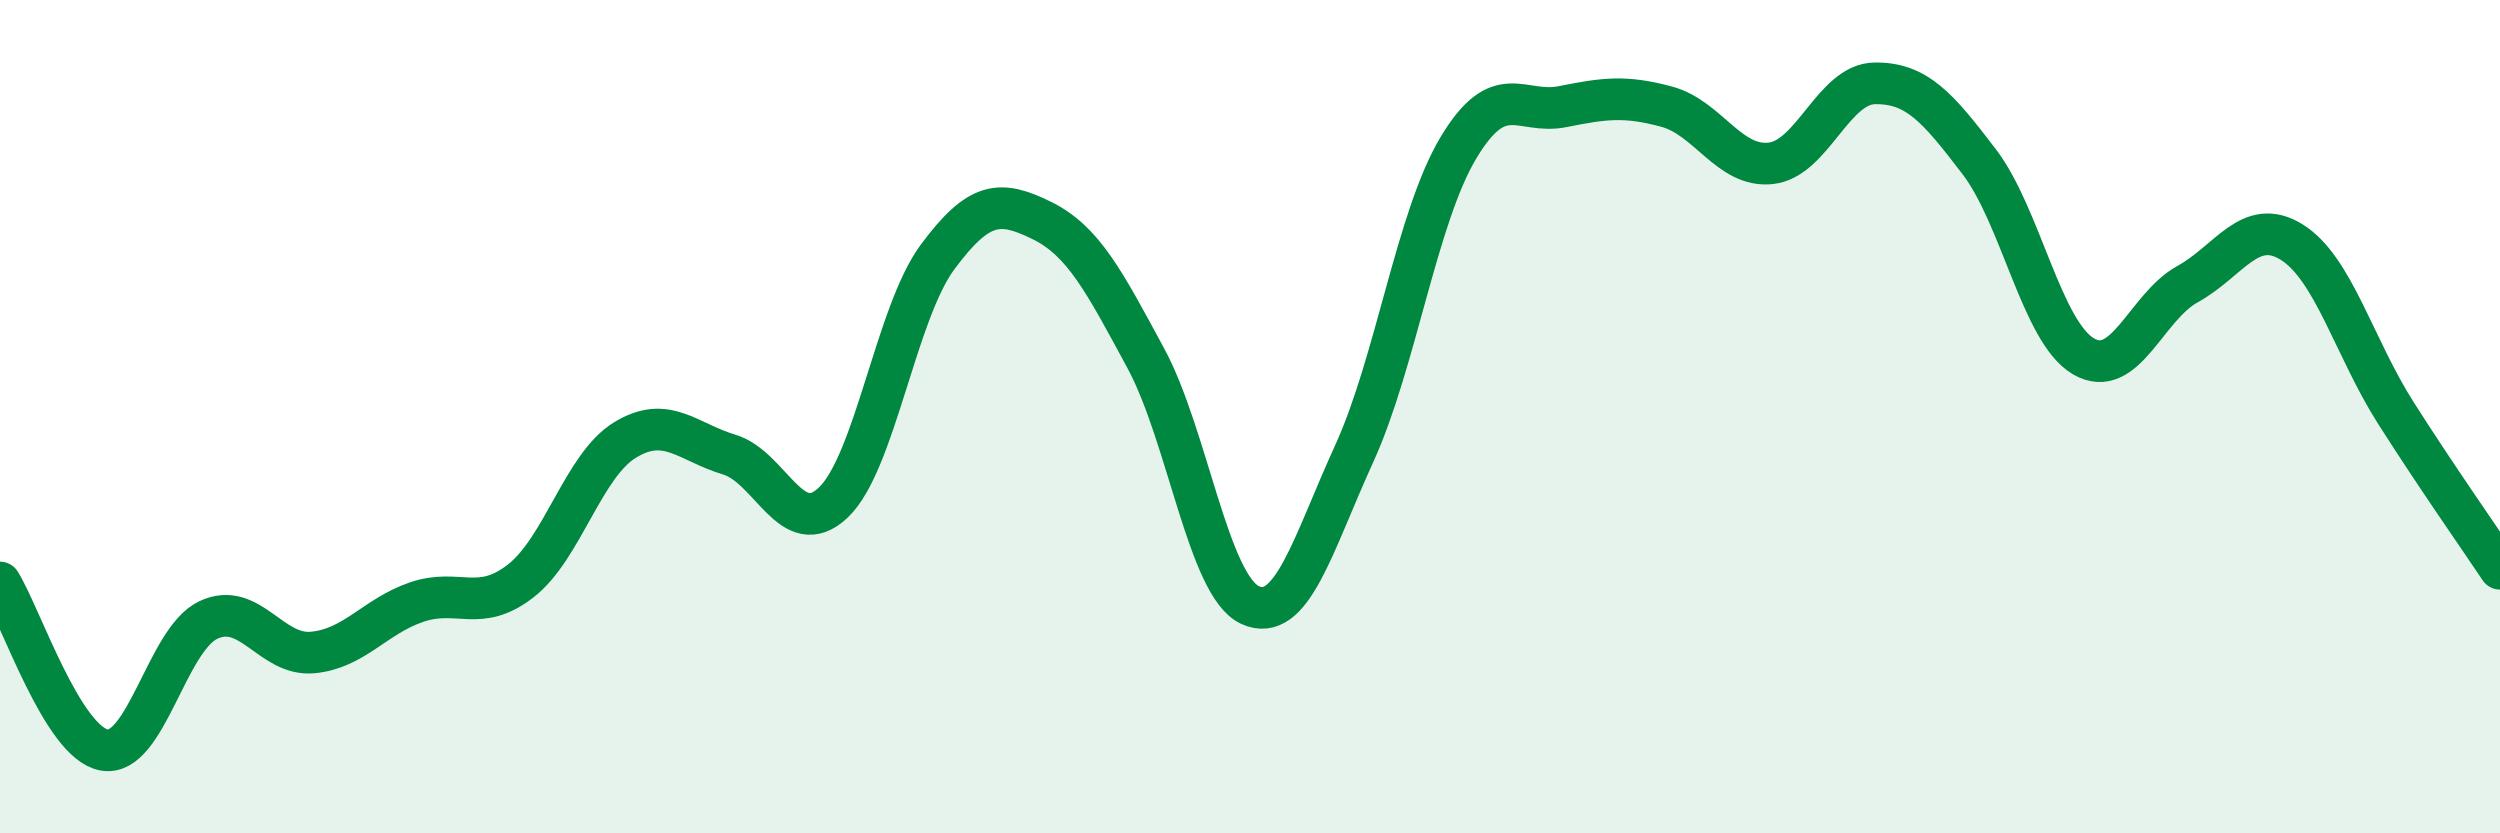 
    <svg width="60" height="20" viewBox="0 0 60 20" xmlns="http://www.w3.org/2000/svg">
      <path
        d="M 0,13.98 C 0.5,14.78 1.5,17.82 2.5,18 C 3.5,18.18 4,15.35 5,14.88 C 6,14.41 6.5,15.75 7.5,15.66 C 8.5,15.57 9,14.79 10,14.45 C 11,14.11 11.5,14.72 12.5,13.94 C 13.5,13.16 14,11.17 15,10.56 C 16,9.95 16.5,10.61 17.5,10.91 C 18.5,11.21 19,13.01 20,12.06 C 21,11.11 21.5,7.52 22.5,6.17 C 23.5,4.82 24,4.8 25,5.29 C 26,5.78 26.5,6.75 27.5,8.6 C 28.5,10.45 29,14.06 30,14.52 C 31,14.98 31.5,13.08 32.5,10.89 C 33.5,8.7 34,5.22 35,3.55 C 36,1.88 36.5,2.76 37.5,2.56 C 38.5,2.36 39,2.29 40,2.56 C 41,2.83 41.5,4.03 42.5,3.92 C 43.5,3.81 44,2.01 45,2 C 46,1.99 46.5,2.57 47.5,3.88 C 48.5,5.19 49,7.96 50,8.55 C 51,9.14 51.5,7.37 52.5,6.82 C 53.5,6.27 54,5.19 55,5.81 C 56,6.43 56.5,8.34 57.5,9.91 C 58.5,11.48 59.5,12.9 60,13.65L60 20L0 20Z"
        fill="#008740"
        opacity="0.1"
        stroke-linecap="round"
        stroke-linejoin="round"
      />
      <path
        d="M 0,13.98 C 0.5,14.78 1.5,17.82 2.5,18 C 3.5,18.18 4,15.35 5,14.88 C 6,14.41 6.5,15.75 7.5,15.66 C 8.5,15.57 9,14.79 10,14.45 C 11,14.11 11.5,14.72 12.5,13.94 C 13.5,13.16 14,11.17 15,10.56 C 16,9.95 16.5,10.61 17.5,10.91 C 18.5,11.21 19,13.01 20,12.06 C 21,11.11 21.5,7.52 22.5,6.17 C 23.5,4.82 24,4.8 25,5.29 C 26,5.78 26.5,6.75 27.5,8.6 C 28.5,10.45 29,14.06 30,14.52 C 31,14.98 31.5,13.08 32.5,10.89 C 33.5,8.7 34,5.22 35,3.55 C 36,1.88 36.5,2.76 37.5,2.56 C 38.5,2.36 39,2.29 40,2.56 C 41,2.83 41.5,4.03 42.5,3.92 C 43.5,3.81 44,2.01 45,2 C 46,1.99 46.5,2.57 47.5,3.88 C 48.5,5.19 49,7.96 50,8.55 C 51,9.14 51.5,7.37 52.5,6.82 C 53.5,6.27 54,5.19 55,5.81 C 56,6.43 56.5,8.34 57.5,9.91 C 58.5,11.48 59.5,12.9 60,13.65"
        stroke="#008740"
        stroke-width="1"
        fill="none"
        stroke-linecap="round"
        stroke-linejoin="round"
      />
    </svg>
  